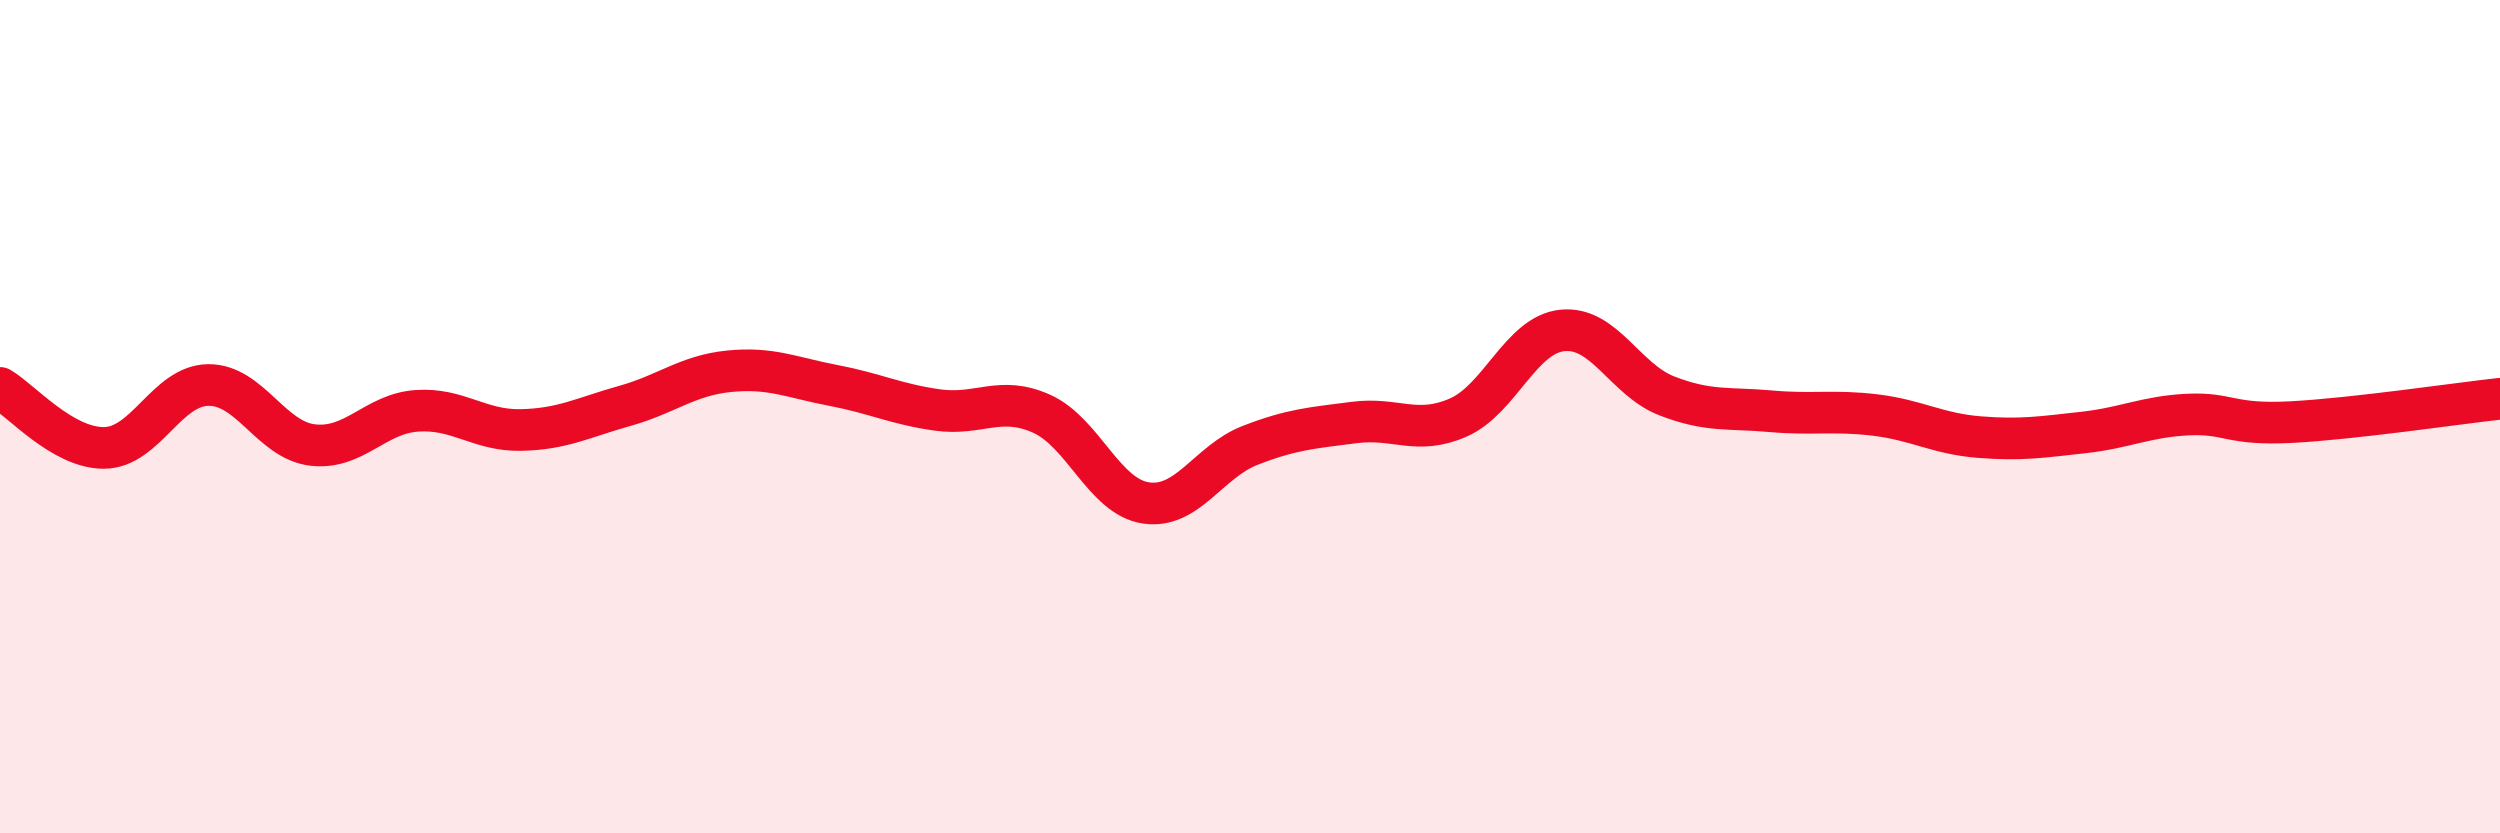 
    <svg width="60" height="20" viewBox="0 0 60 20" xmlns="http://www.w3.org/2000/svg">
      <path
        d="M 0,9.31 C 0.5,9.6 1.5,10.76 2.5,10.75 C 3.5,10.74 4,9.25 5,9.24 C 6,9.23 6.5,10.56 7.5,10.68 C 8.5,10.8 9,9.93 10,9.86 C 11,9.79 11.5,10.34 12.5,10.32 C 13.5,10.3 14,10.02 15,9.74 C 16,9.46 16.5,9.01 17.5,8.91 C 18.5,8.81 19,9.06 20,9.25 C 21,9.44 21.5,9.7 22.5,9.84 C 23.5,9.98 24,9.48 25,9.93 C 26,10.38 26.5,11.92 27.5,12.07 C 28.5,12.22 29,11.08 30,10.69 C 31,10.3 31.5,10.27 32.5,10.14 C 33.5,10.01 34,10.46 35,10.02 C 36,9.58 36.5,8.03 37.5,7.93 C 38.5,7.83 39,9.11 40,9.5 C 41,9.89 41.5,9.78 42.5,9.87 C 43.5,9.96 44,9.84 45,9.96 C 46,10.08 46.5,10.41 47.5,10.49 C 48.5,10.57 49,10.49 50,10.38 C 51,10.27 51.5,10 52.5,9.95 C 53.5,9.9 53.5,10.21 55,10.13 C 56.5,10.05 59,9.68 60,9.57L60 20L0 20Z"
        fill="#EB0A25"
        opacity="0.1"
        stroke-linecap="round"
        stroke-linejoin="round"
      />
      <path
        d="M 0,9.31 C 0.5,9.6 1.5,10.76 2.5,10.75 C 3.5,10.74 4,9.25 5,9.24 C 6,9.23 6.5,10.56 7.5,10.68 C 8.5,10.8 9,9.93 10,9.86 C 11,9.79 11.5,10.34 12.5,10.32 C 13.5,10.3 14,10.02 15,9.74 C 16,9.46 16.5,9.01 17.5,8.91 C 18.5,8.81 19,9.06 20,9.25 C 21,9.44 21.5,9.7 22.5,9.84 C 23.5,9.98 24,9.48 25,9.93 C 26,10.38 26.5,11.92 27.5,12.07 C 28.5,12.22 29,11.08 30,10.69 C 31,10.3 31.5,10.27 32.5,10.14 C 33.5,10.01 34,10.46 35,10.02 C 36,9.58 36.5,8.03 37.5,7.93 C 38.5,7.83 39,9.11 40,9.5 C 41,9.89 41.5,9.78 42.5,9.87 C 43.5,9.96 44,9.84 45,9.96 C 46,10.08 46.5,10.41 47.5,10.49 C 48.5,10.57 49,10.49 50,10.38 C 51,10.27 51.5,10 52.5,9.95 C 53.5,9.9 53.5,10.21 55,10.13 C 56.5,10.05 59,9.68 60,9.57"
        stroke="#EB0A25"
        stroke-width="1"
        fill="none"
        stroke-linecap="round"
        stroke-linejoin="round"
      />
    </svg>
  